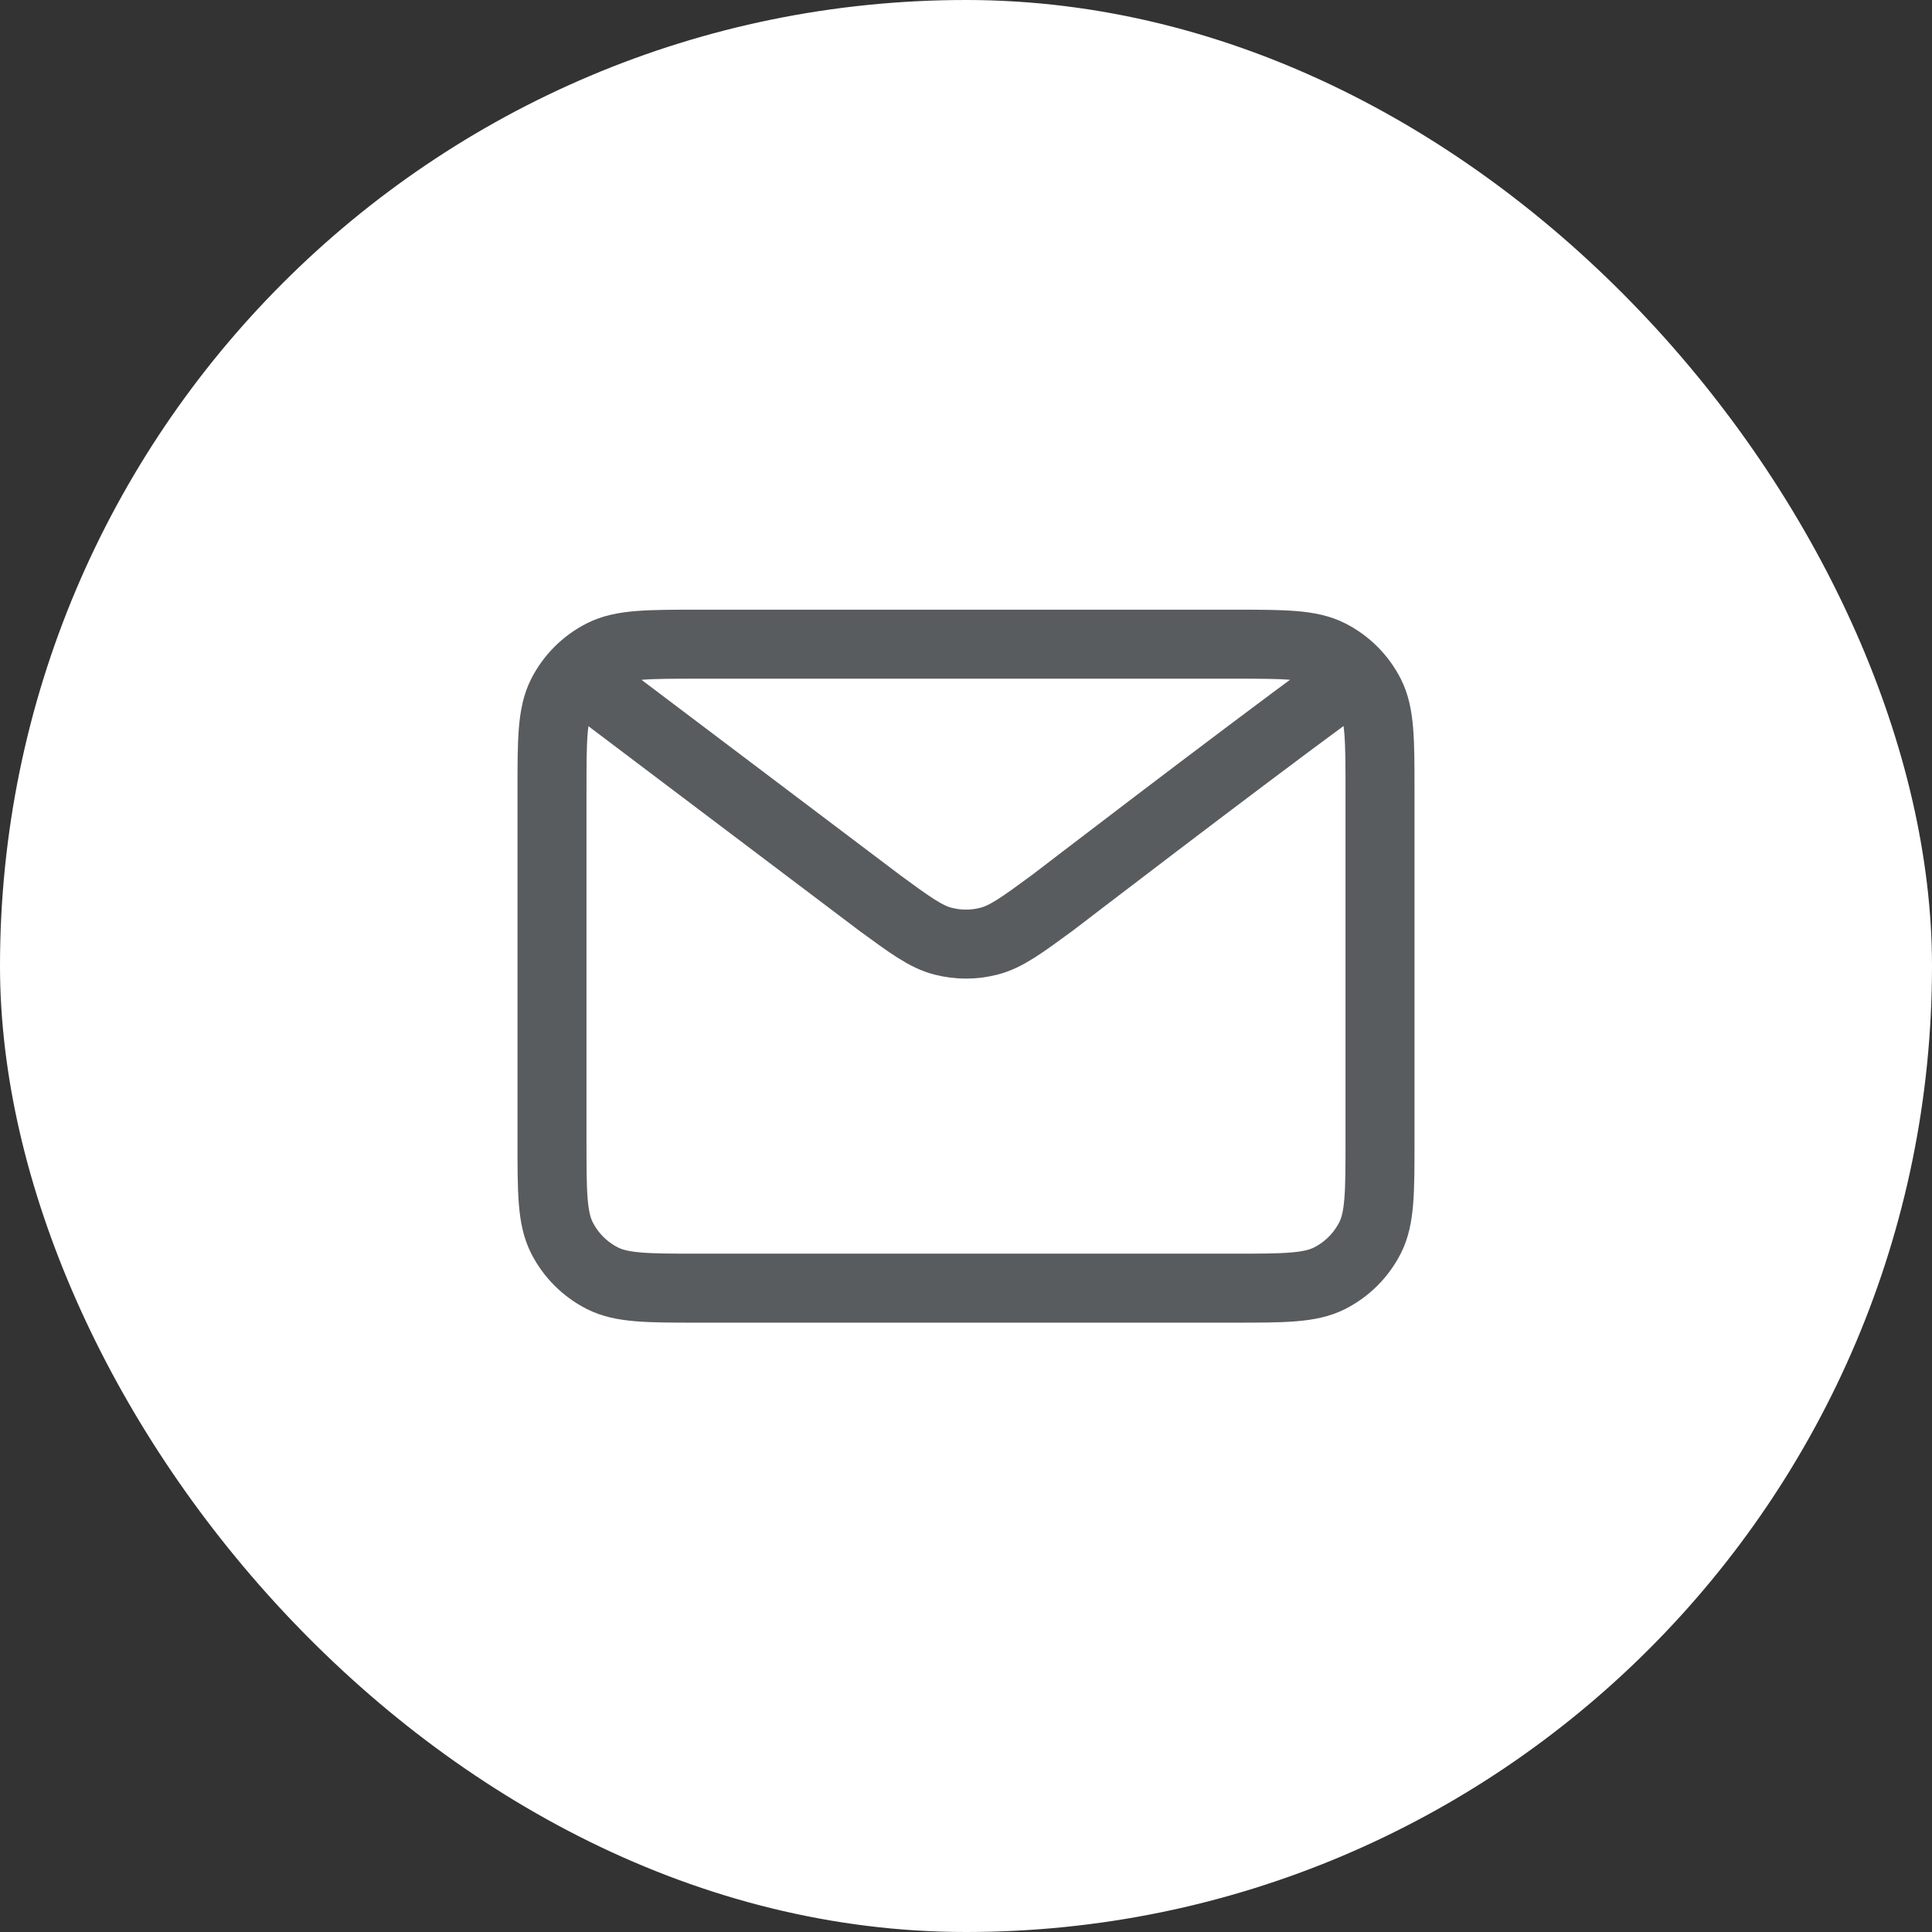 <?xml version="1.0" encoding="UTF-8"?> <svg xmlns="http://www.w3.org/2000/svg" width="28" height="28" viewBox="0 0 28 28" fill="none"><rect x="0" y="0" width="28" height="28" fill="#333333" stroke="none"/><rect width="28" height="28" rx="14" fill="white"></rect><path d="M8.667 10.003L12.738 13.077L12.74 13.079C13.192 13.41 13.418 13.576 13.666 13.64C13.885 13.697 14.115 13.697 14.334 13.64C14.582 13.576 14.809 13.41 15.262 13.077C15.262 13.077 17.873 11.073 19.333 10.003M8 16.536V11.469C8 10.723 8 10.349 8.145 10.064C8.273 9.813 8.477 9.609 8.728 9.481C9.013 9.336 9.387 9.336 10.133 9.336H17.867C18.613 9.336 18.986 9.336 19.272 9.481C19.523 9.609 19.727 9.813 19.855 10.064C20 10.349 20 10.722 20 11.467V16.538C20 17.284 20 17.656 19.855 17.941C19.727 18.192 19.523 18.396 19.272 18.524C18.987 18.669 18.614 18.669 17.869 18.669H10.131C9.386 18.669 9.013 18.669 8.728 18.524C8.477 18.396 8.273 18.192 8.145 17.941C8 17.656 8 17.283 8 16.536Z" stroke="#595C5F" stroke-linecap="round" stroke-linejoin="round"></path></svg> 